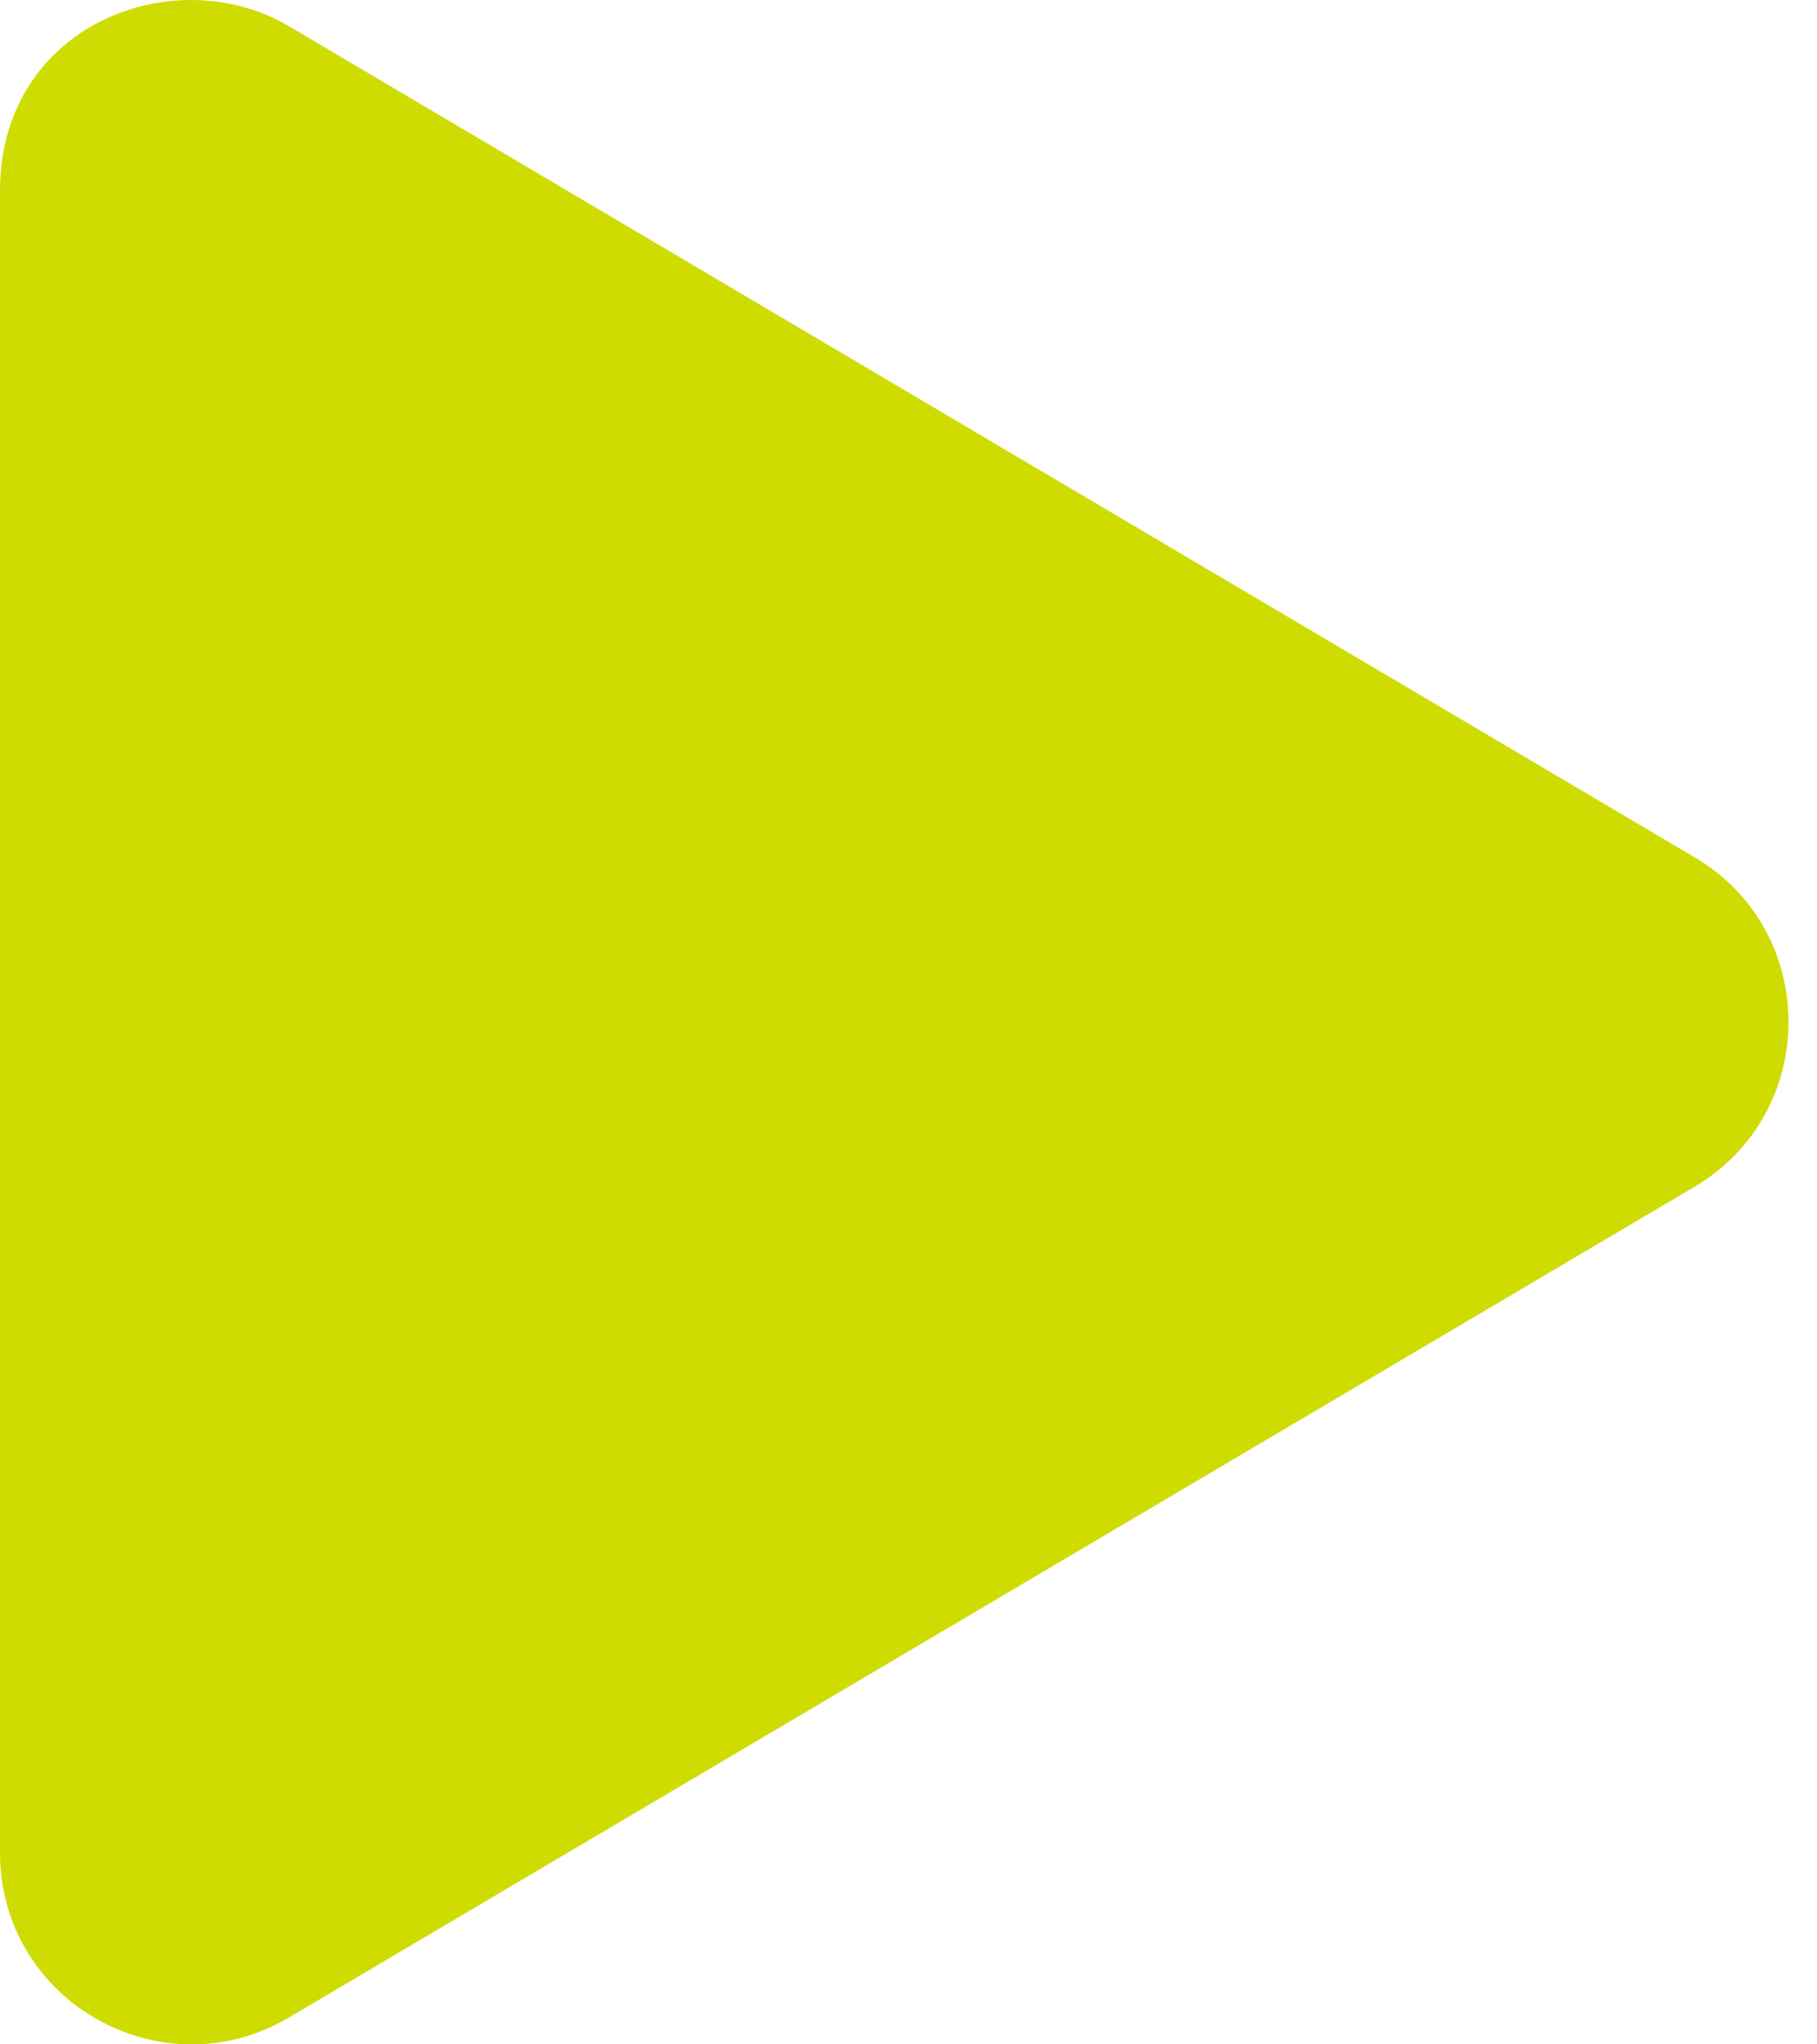 <?xml version="1.0" encoding="UTF-8"?>
<svg width="16px" height="18px" viewBox="0 0 16 18" version="1.1" xmlns="http://www.w3.org/2000/svg" xmlns:xlink="http://www.w3.org/1999/xlink">
    <!-- Generator: Sketch 54.1 (76490) - https://sketchapp.com -->
    <title>play</title>
    <desc>Created with Sketch.</desc>
    <g id="Page-1" stroke="none" stroke-width="1" fill="none" fill-rule="evenodd">
        <path d="M14.92,7.547 L2.545,0.231 C1.54,-0.363 0,0.213 0,1.683 L0,16.311 C0,17.629 1.431,18.424 2.545,17.763 L14.92,10.45 C16.024,9.8 16.027,8.197 14.92,7.547 Z" id="play" fill="#CEDC02"></path>
    </g>
</svg>